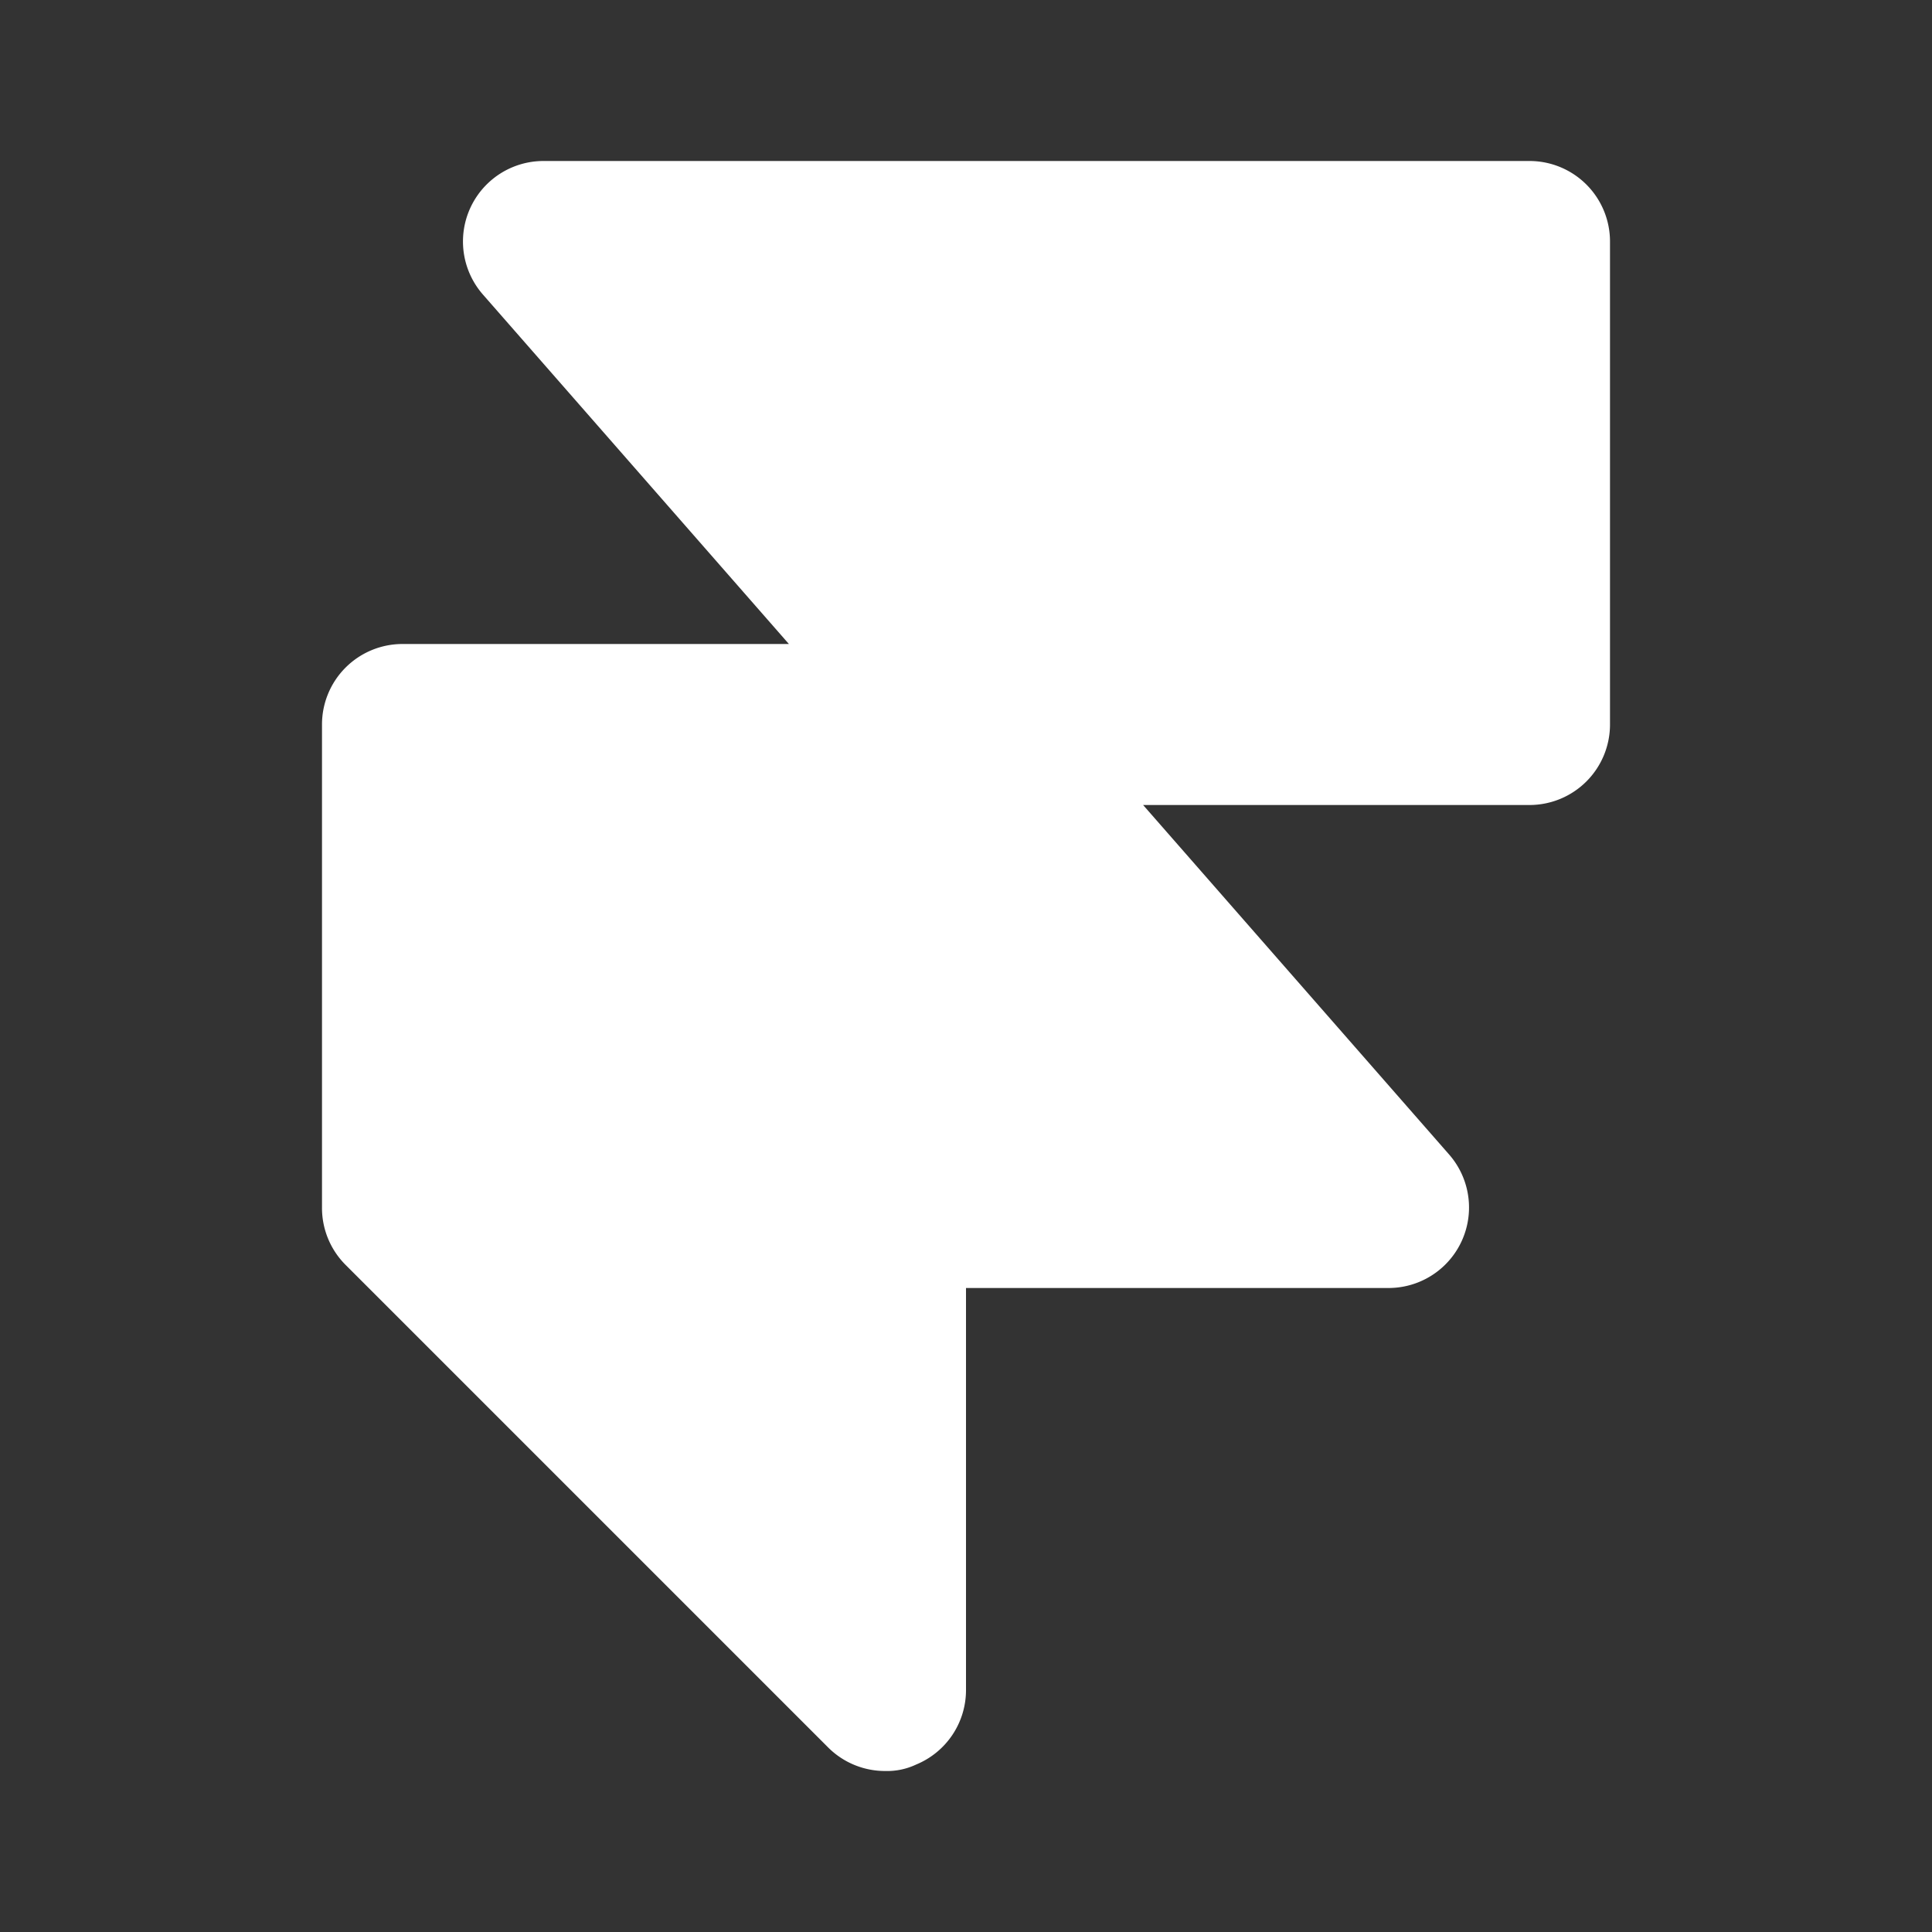 <svg xmlns="http://www.w3.org/2000/svg" width="800" height="800" fill="#fff" stroke="#fff" stroke-width="0" class="icon flat-color" data-name="Flat Color" viewBox="0 0 24 24"><rect x="0" y="0" width="24" height="24" fill="#333333" stroke="none"/><path stroke="none" d="M19 2H6.75A1 1 0 0 0 6 3.66L9.8 8H5a1 1 0 0 0-1 1v6a1 1 0 0 0 .29.71l6 6A1 1 0 0 0 11 22a.84.84 0 0 0 .38-.08A1 1 0 0 0 12 21v-5h5.25a1 1 0 0 0 .75-1.66L14.2 10H19a1 1 0 0 0 1-1V3a1 1 0 0 0-1-1Z" style="fill:#fff"/></svg>
